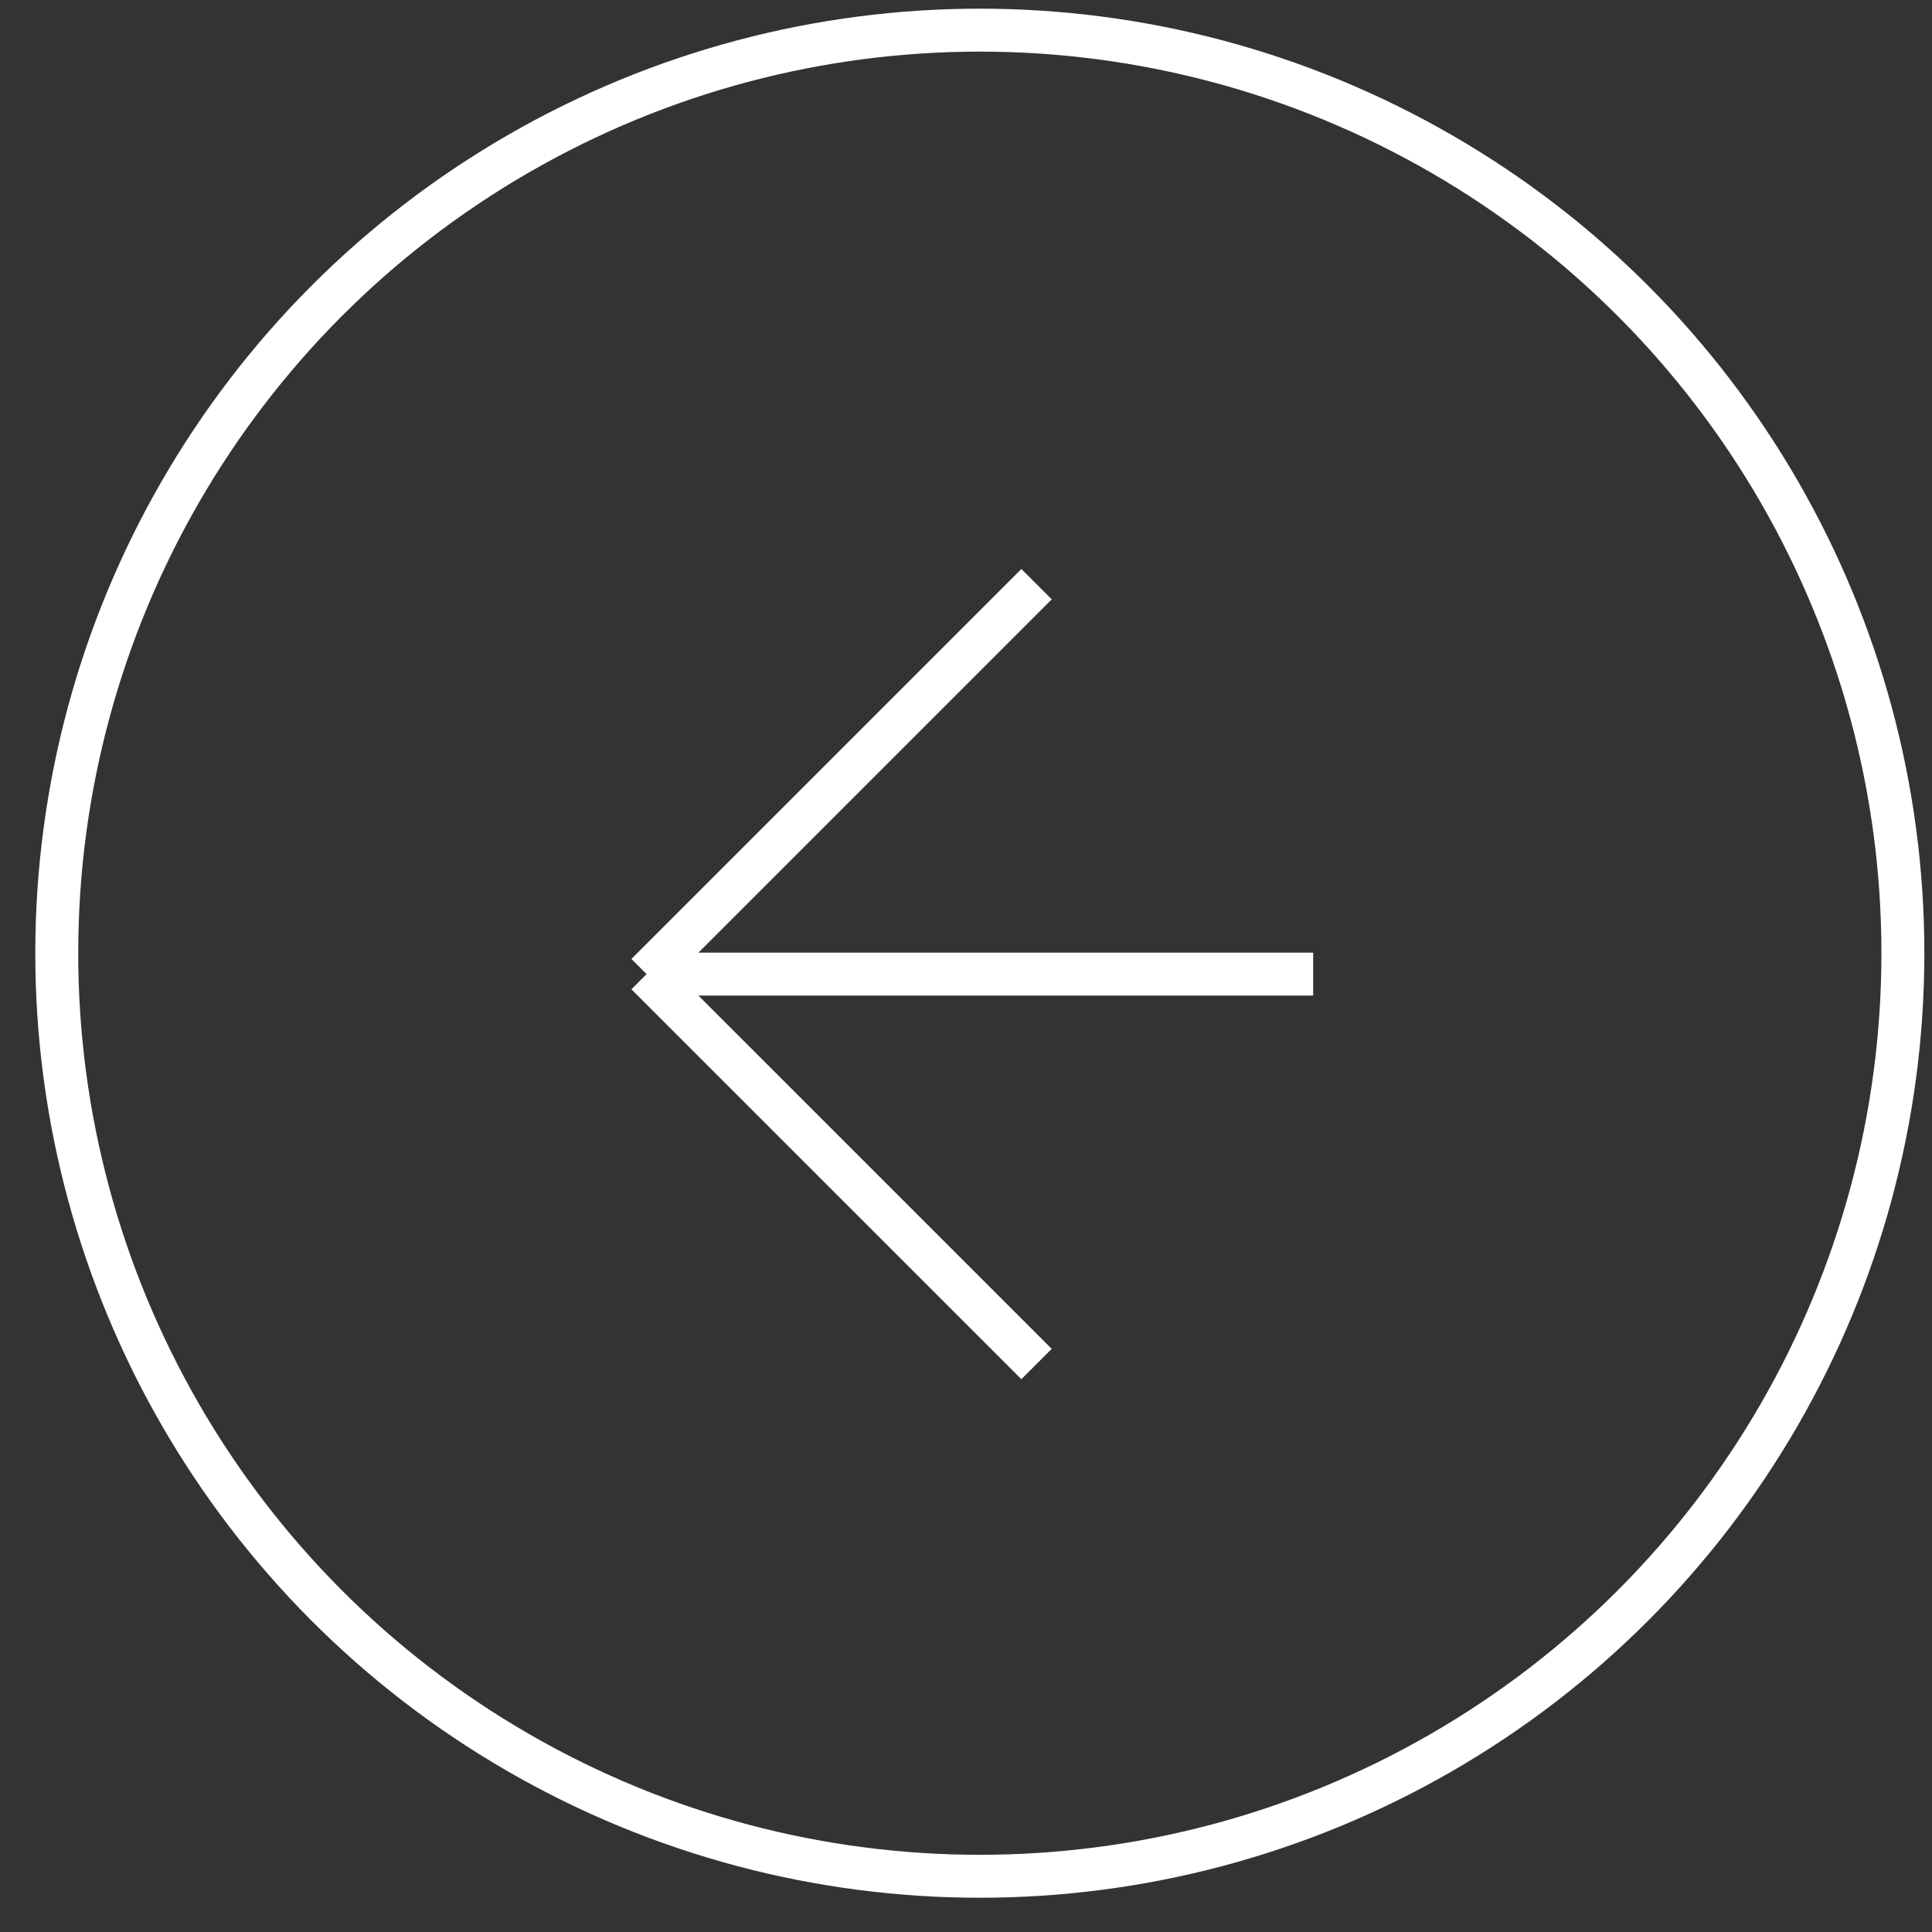 <svg width="45" height="45" viewBox="0 0 45 45" fill="none" xmlns="http://www.w3.org/2000/svg">
<rect x="0" y="0" width="45" height="45" fill="#333333" stroke="none"/>
<circle cx="22.822" cy="22.202" r="21.5" stroke="white"/>
<path d="M24.143 13.606L15.06 22.689M15.06 22.689L24.143 31.771M15.06 22.689H30.586" stroke="white"/>
</svg>
